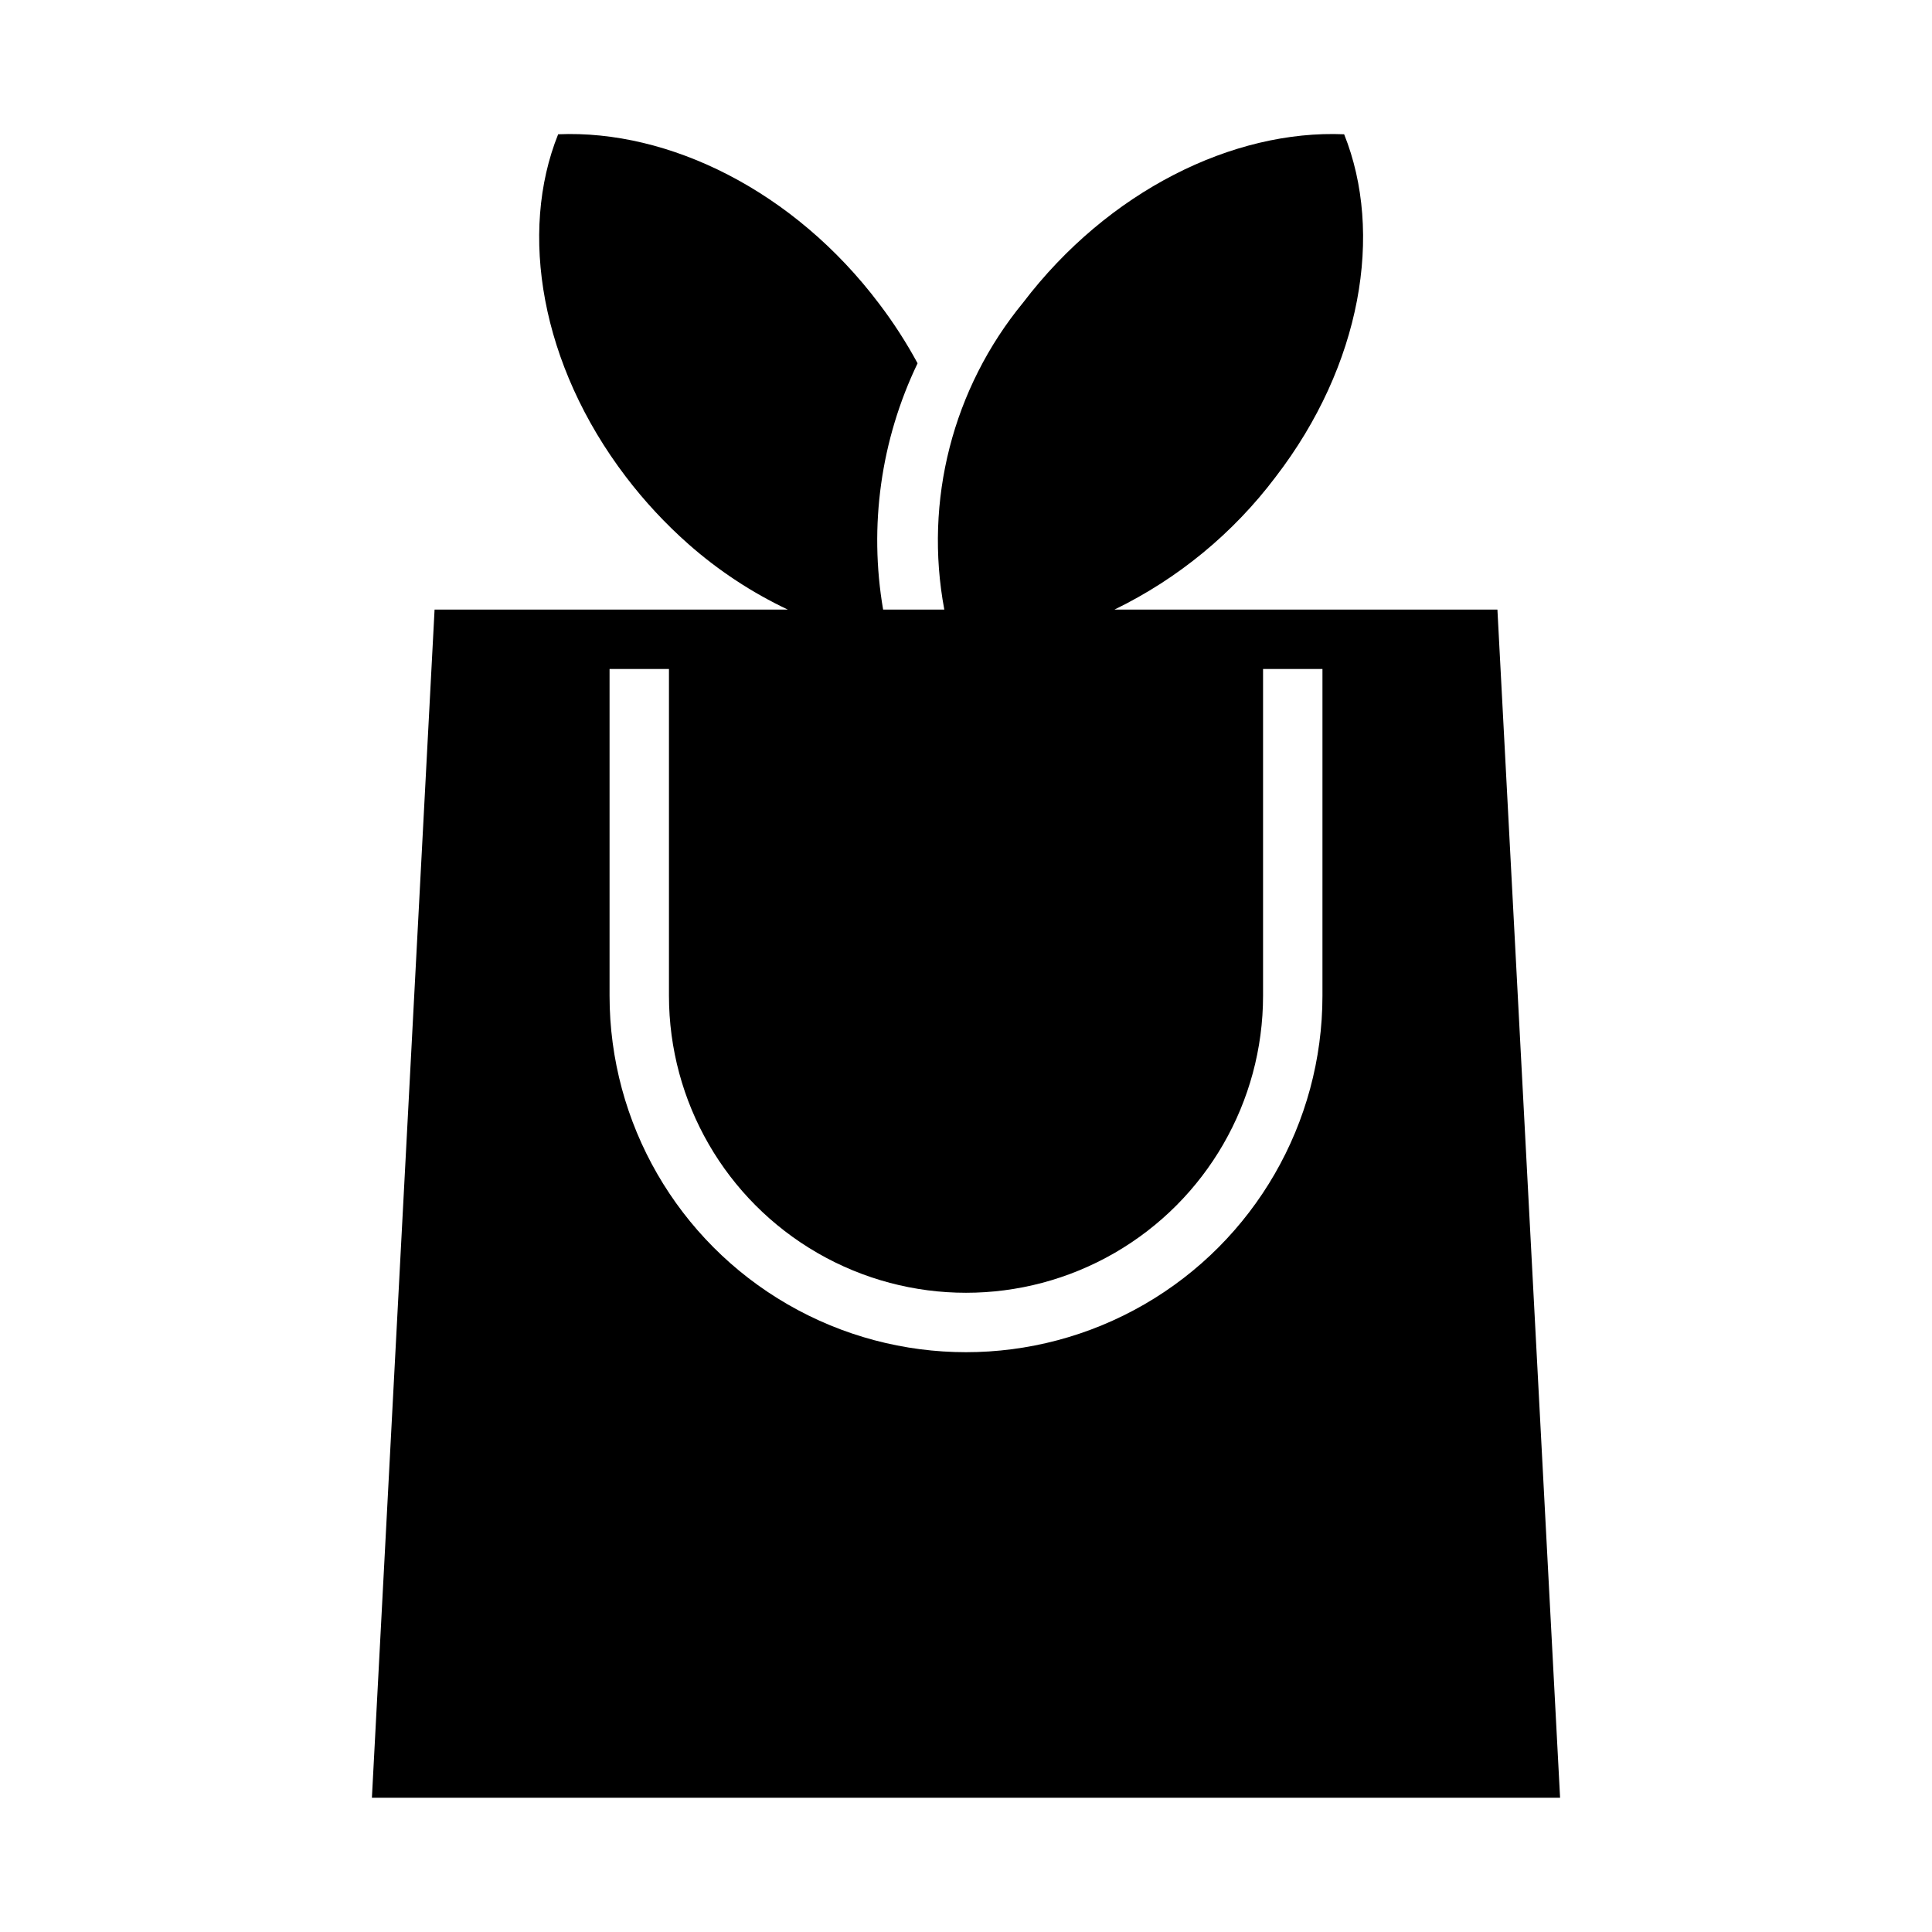 <?xml version="1.0" encoding="UTF-8"?>
<!-- The Best Svg Icon site in the world: iconSvg.co, Visit us! https://iconsvg.co -->
<svg fill="#000000" width="800px" height="800px" version="1.1" viewBox="144 144 512 512" xmlns="http://www.w3.org/2000/svg">
 <path d="m540.83 305.54h-101.47c16.797-8.164 31.422-20.199 42.664-35.109 22.832-29.68 28.656-64.707 18.188-90.844-29.363-1.258-62.504 14.957-85.098 44.633-18.637 22.688-26.277 52.461-20.863 81.32h-16.215c-3.809-22.176-0.613-44.984 9.133-65.262-2.977-5.5-6.371-10.762-10.156-15.742-22.594-29.992-55.734-46.207-85.098-44.949-10.469 26.055-4.644 61.086 17.949 90.766 4.938 6.488 10.5 12.473 16.609 17.867 7.91 6.981 16.762 12.809 26.293 17.32h-93.598l-16.609 314.88h314.88zm-46.367 102.34c0 33.75-18.004 64.934-47.23 81.809-29.227 16.875-65.238 16.875-94.465 0s-47.23-48.059-47.23-81.809v-86.594h15.742v86.594c0 28.125 15.004 54.109 39.359 68.172 24.359 14.062 54.367 14.062 78.723 0s39.359-40.047 39.359-68.172v-86.594h15.742z"/>
</svg>